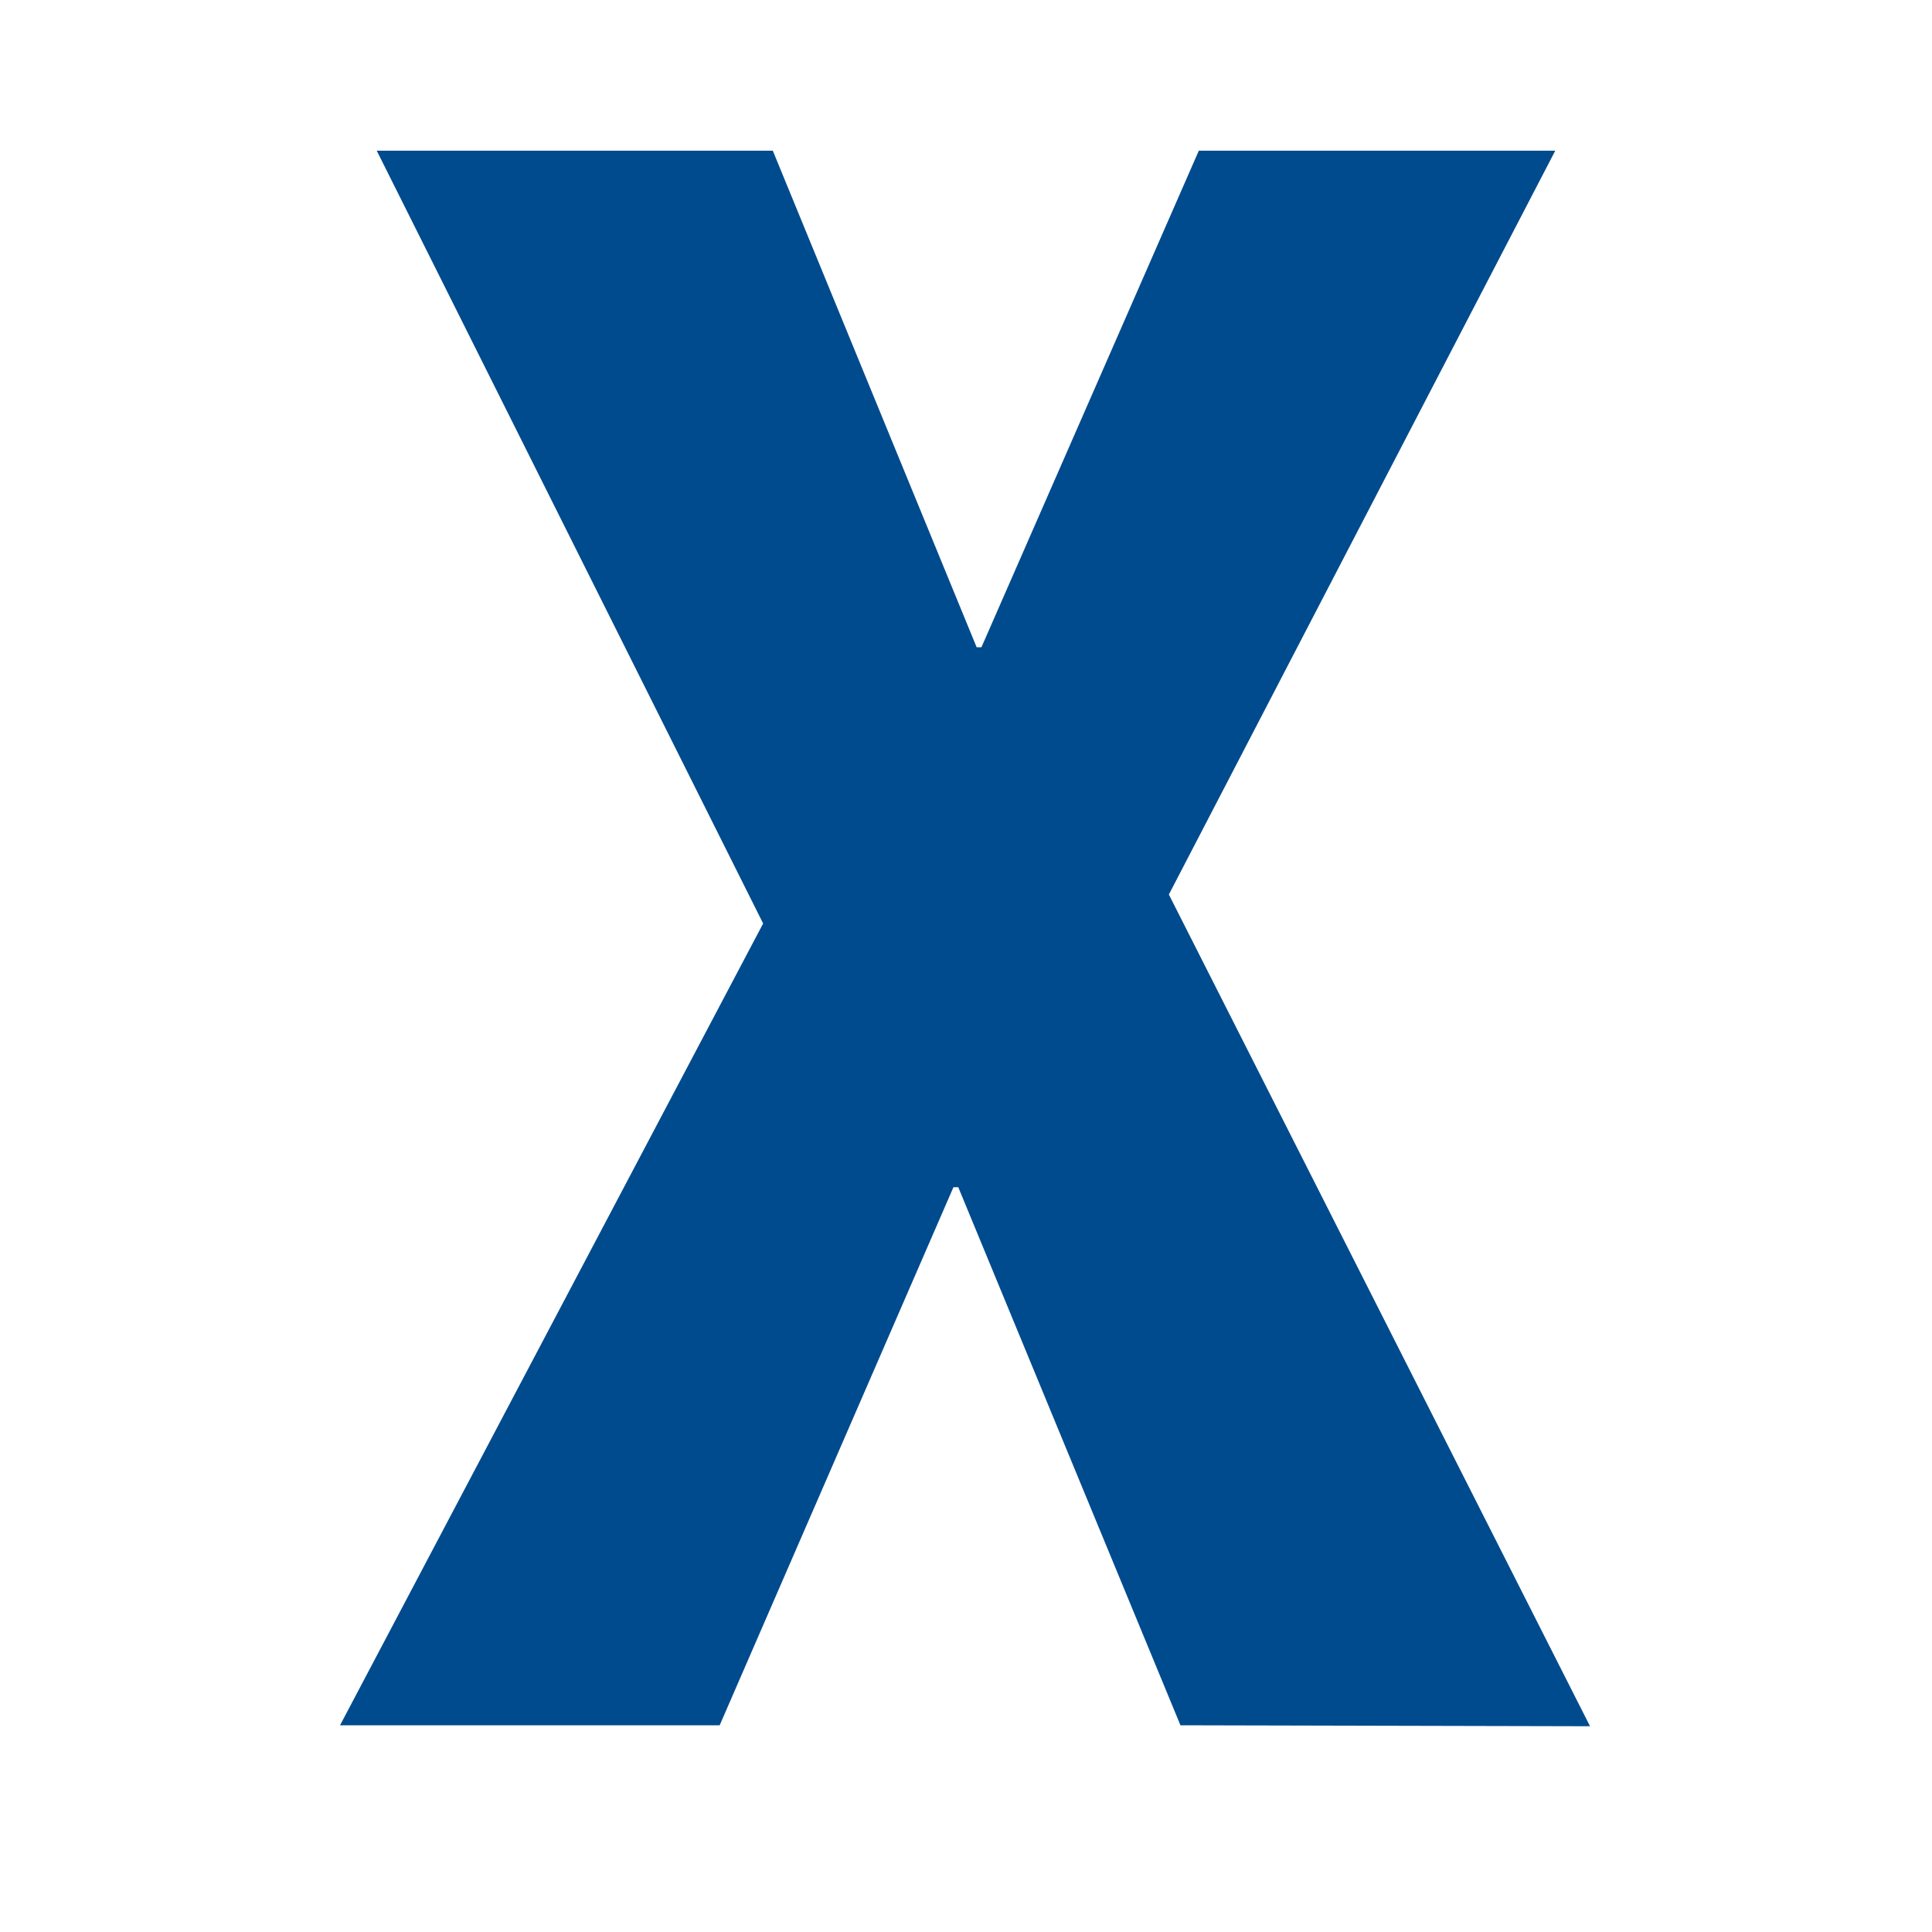 <svg id="Layer_1" data-name="Layer 1" xmlns="http://www.w3.org/2000/svg" width="20" height="20" viewBox="0 0 20 20"><defs><style>.cls-1{fill:#004b8d;}</style></defs><path class="cls-1" d="M12.22,17.86l-2.3-5.57H9.87L7.45,17.86H3.52L7.9,9.56l-4-8H8l2.11,5.14h.05l2.25-5.14H16.1l-4,7.7,4.36,8.61Z"/></svg>